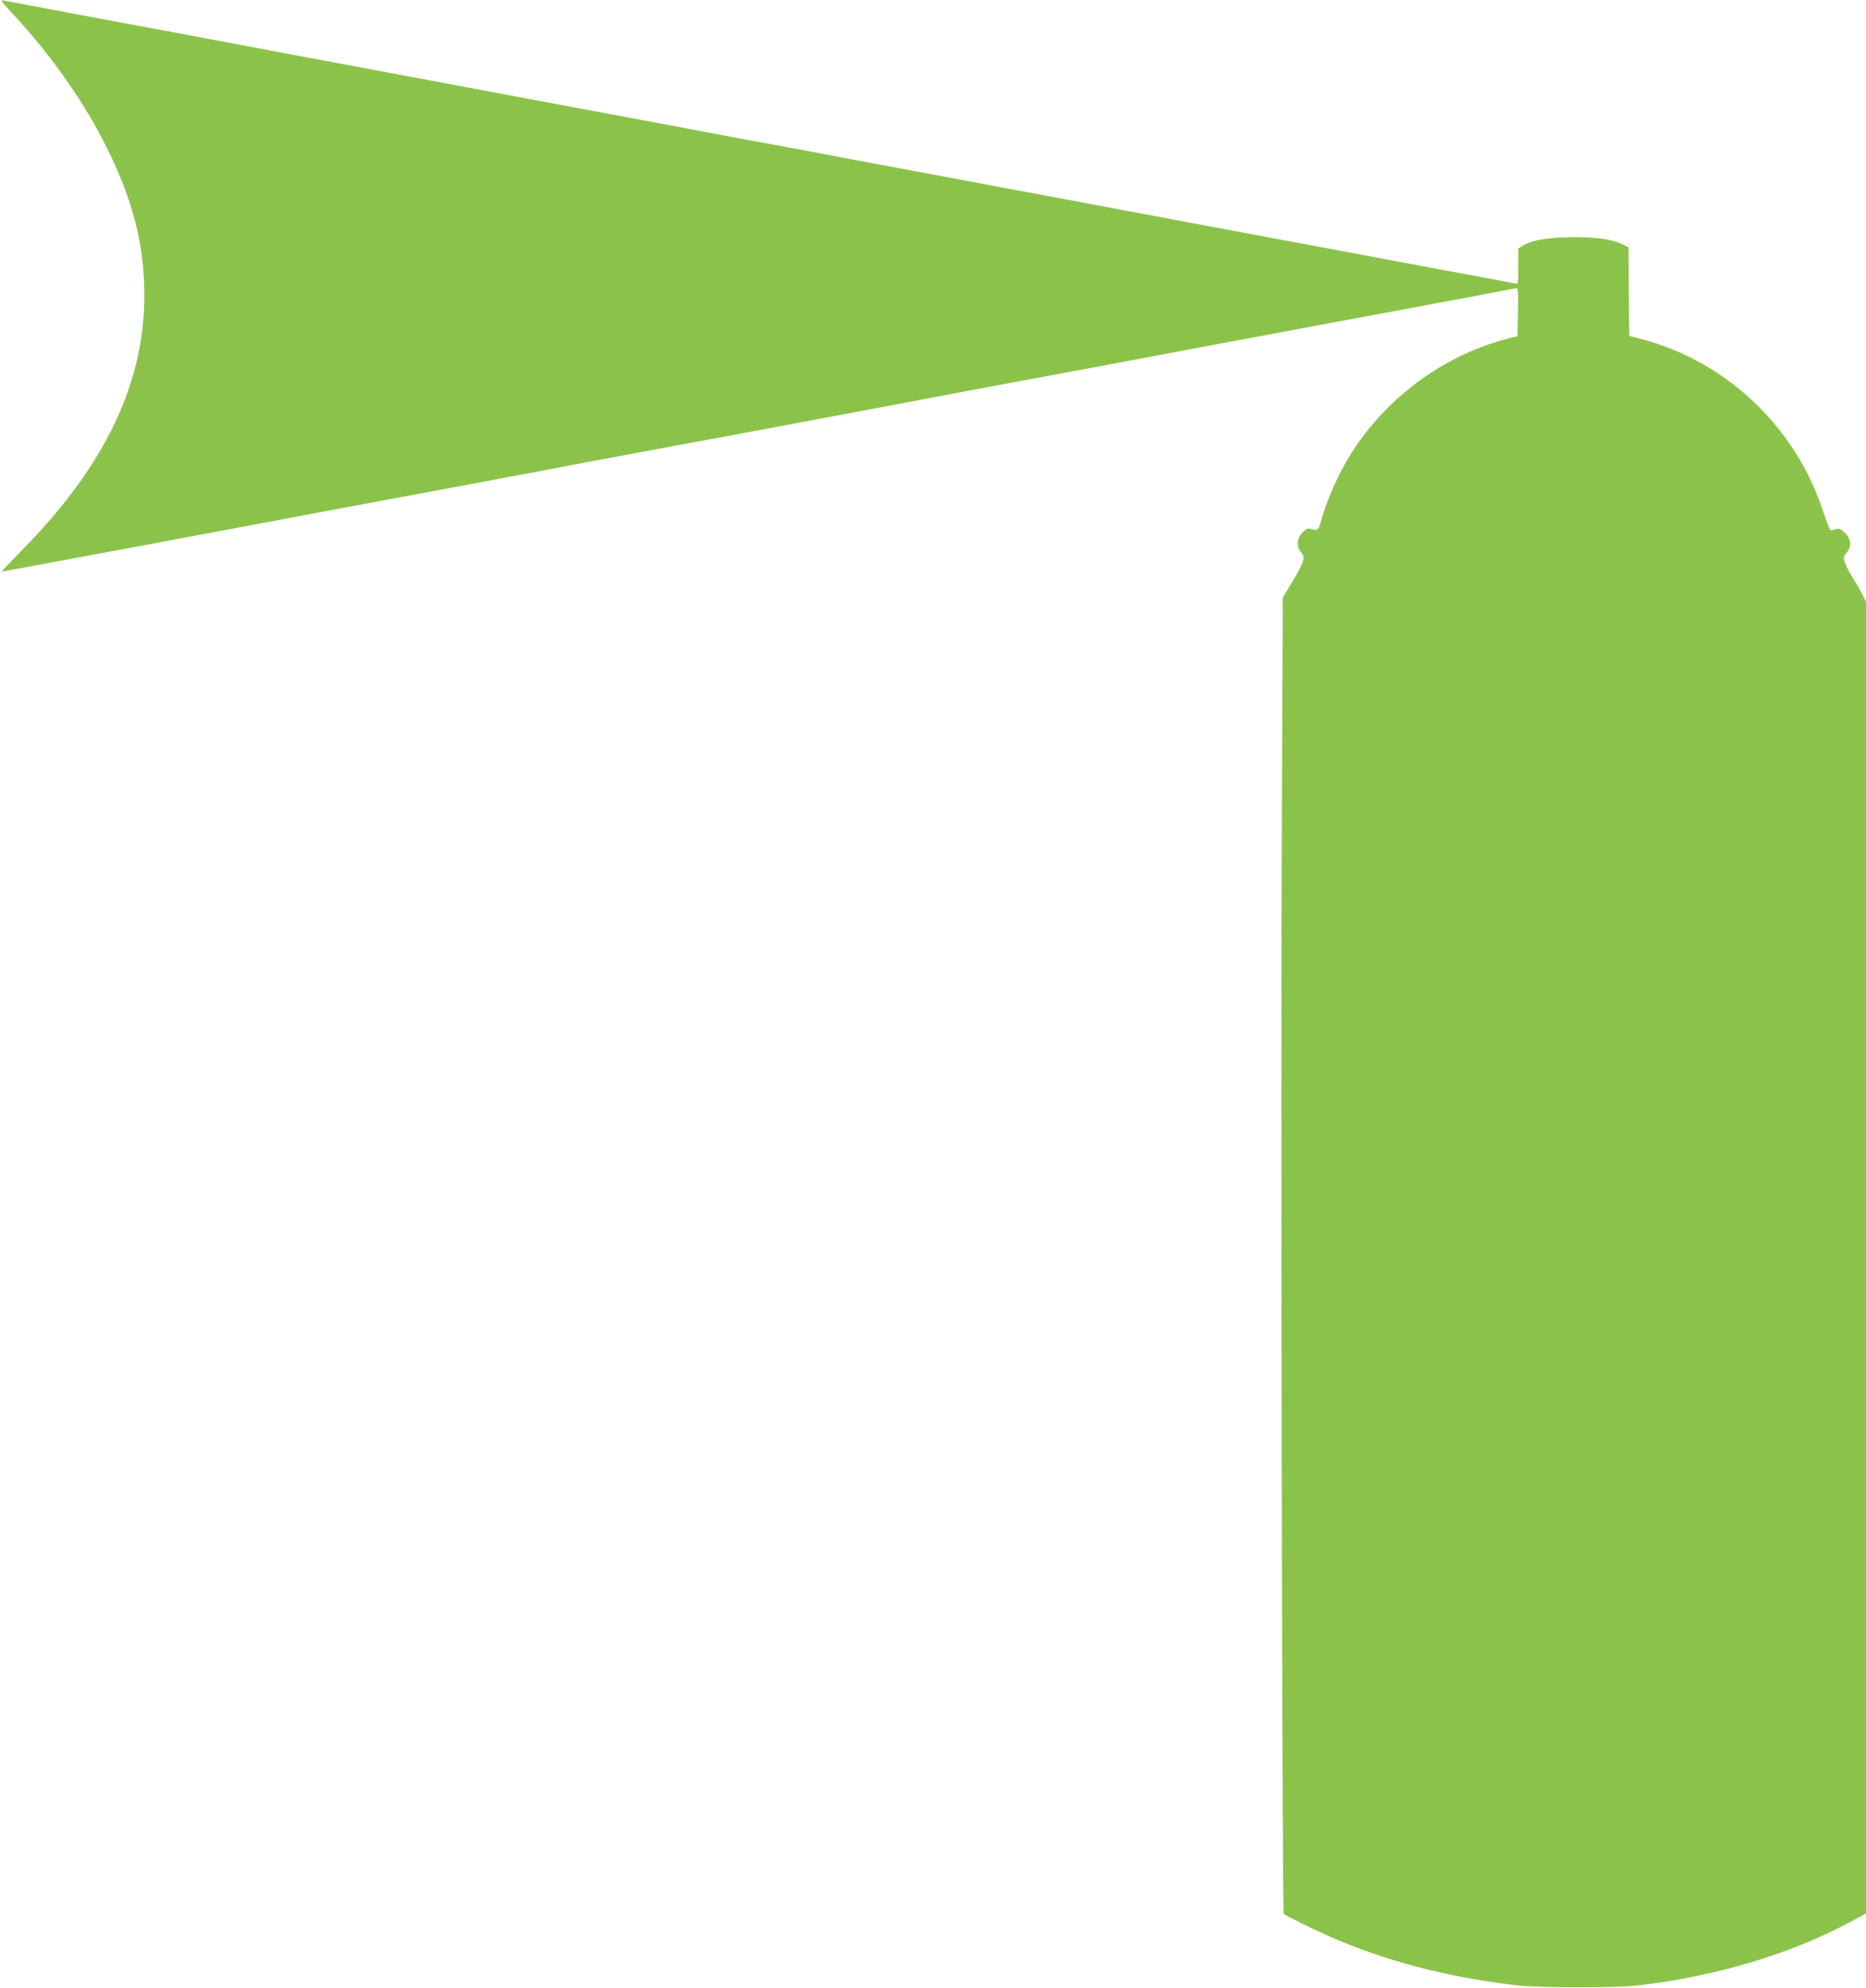 <?xml version="1.0" standalone="no"?>
<!DOCTYPE svg PUBLIC "-//W3C//DTD SVG 20010904//EN"
 "http://www.w3.org/TR/2001/REC-SVG-20010904/DTD/svg10.dtd">
<svg version="1.0" xmlns="http://www.w3.org/2000/svg"
 width="1202pt" height="1280pt" viewBox="0 0 1202 1280"
 preserveAspectRatio="xMidYMid meet">
<g transform="translate(0,1280) scale(0.1,-0.1)"
fill="#8bc34a" stroke="none">
<path d="M10 12794 c0 -3 34 -43 76 -87 246 -265 460 -570 604 -862 169 -342
240 -625 240 -950 -1 -562 -254 -1092 -774 -1622 -82 -84 -147 -153 -145 -153
5 0 226 41 489 90 88 17 231 43 318 59 484 91 942 176 1232 231 85 16 326 61
535 100 209 39 451 84 538 100 86 17 230 44 320 60 89 17 207 40 262 50 55 11
163 31 240 45 77 14 212 40 300 56 88 17 183 34 210 39 28 5 123 23 213 39 89
17 233 44 320 60 152 29 483 91 805 151 86 17 229 44 317 60 88 17 231 43 318
60 86 16 256 48 377 70 121 22 290 54 375 70 196 37 1096 206 1553 291 86 16
228 42 315 58 86 17 279 53 427 80 149 28 278 53 288 55 16 4 17 -7 15 -152
l-3 -156 -65 -17 c-459 -118 -868 -448 -1080 -869 -50 -100 -95 -213 -119
-299 -19 -67 -22 -70 -68 -56 -17 6 -30 0 -53 -23 -37 -38 -41 -94 -9 -128 29
-31 21 -60 -55 -187 l-63 -105 -6 -1449 c-8 -1582 2 -7014 12 -7025 3 -3 56
-31 116 -61 420 -210 861 -337 1380 -398 145 -18 644 -18 790 -1 503 59 976
201 1361 407 l104 56 0 4223 0 4223 -28 54 c-15 30 -43 77 -61 105 -18 29 -39
69 -46 90 -12 36 -11 40 12 68 33 40 26 90 -17 129 -30 27 -37 28 -85 11 -5
-2 -27 49 -48 114 -177 551 -625 977 -1181 1121 l-71 18 -3 286 -2 285 -43 21
c-65 31 -159 44 -317 44 -156 -1 -260 -18 -318 -53 l-32 -20 0 -115 c0 -115 0
-115 -22 -110 -13 3 -95 19 -183 35 -168 31 -231 42 -970 181 -88 16 -254 48
-370 69 -199 37 -337 63 -697 130 -87 17 -231 44 -320 60 -90 17 -235 44 -323
61 -88 16 -182 34 -210 39 -27 5 -124 23 -215 40 -91 17 -235 44 -320 60 -343
64 -481 90 -615 115 -77 14 -160 30 -185 35 -25 5 -193 37 -375 70 -181 33
-375 69 -430 80 -115 22 -327 62 -640 120 -121 22 -290 54 -375 70 -85 16
-470 88 -855 160 -385 72 -771 144 -857 160 -87 17 -230 44 -318 60 -88 17
-231 43 -317 60 -87 16 -257 48 -378 70 -220 41 -447 83 -645 121 -58 10 -115
22 -127 24 -13 3 -23 3 -23 -1z"/>
</g>
</svg>
